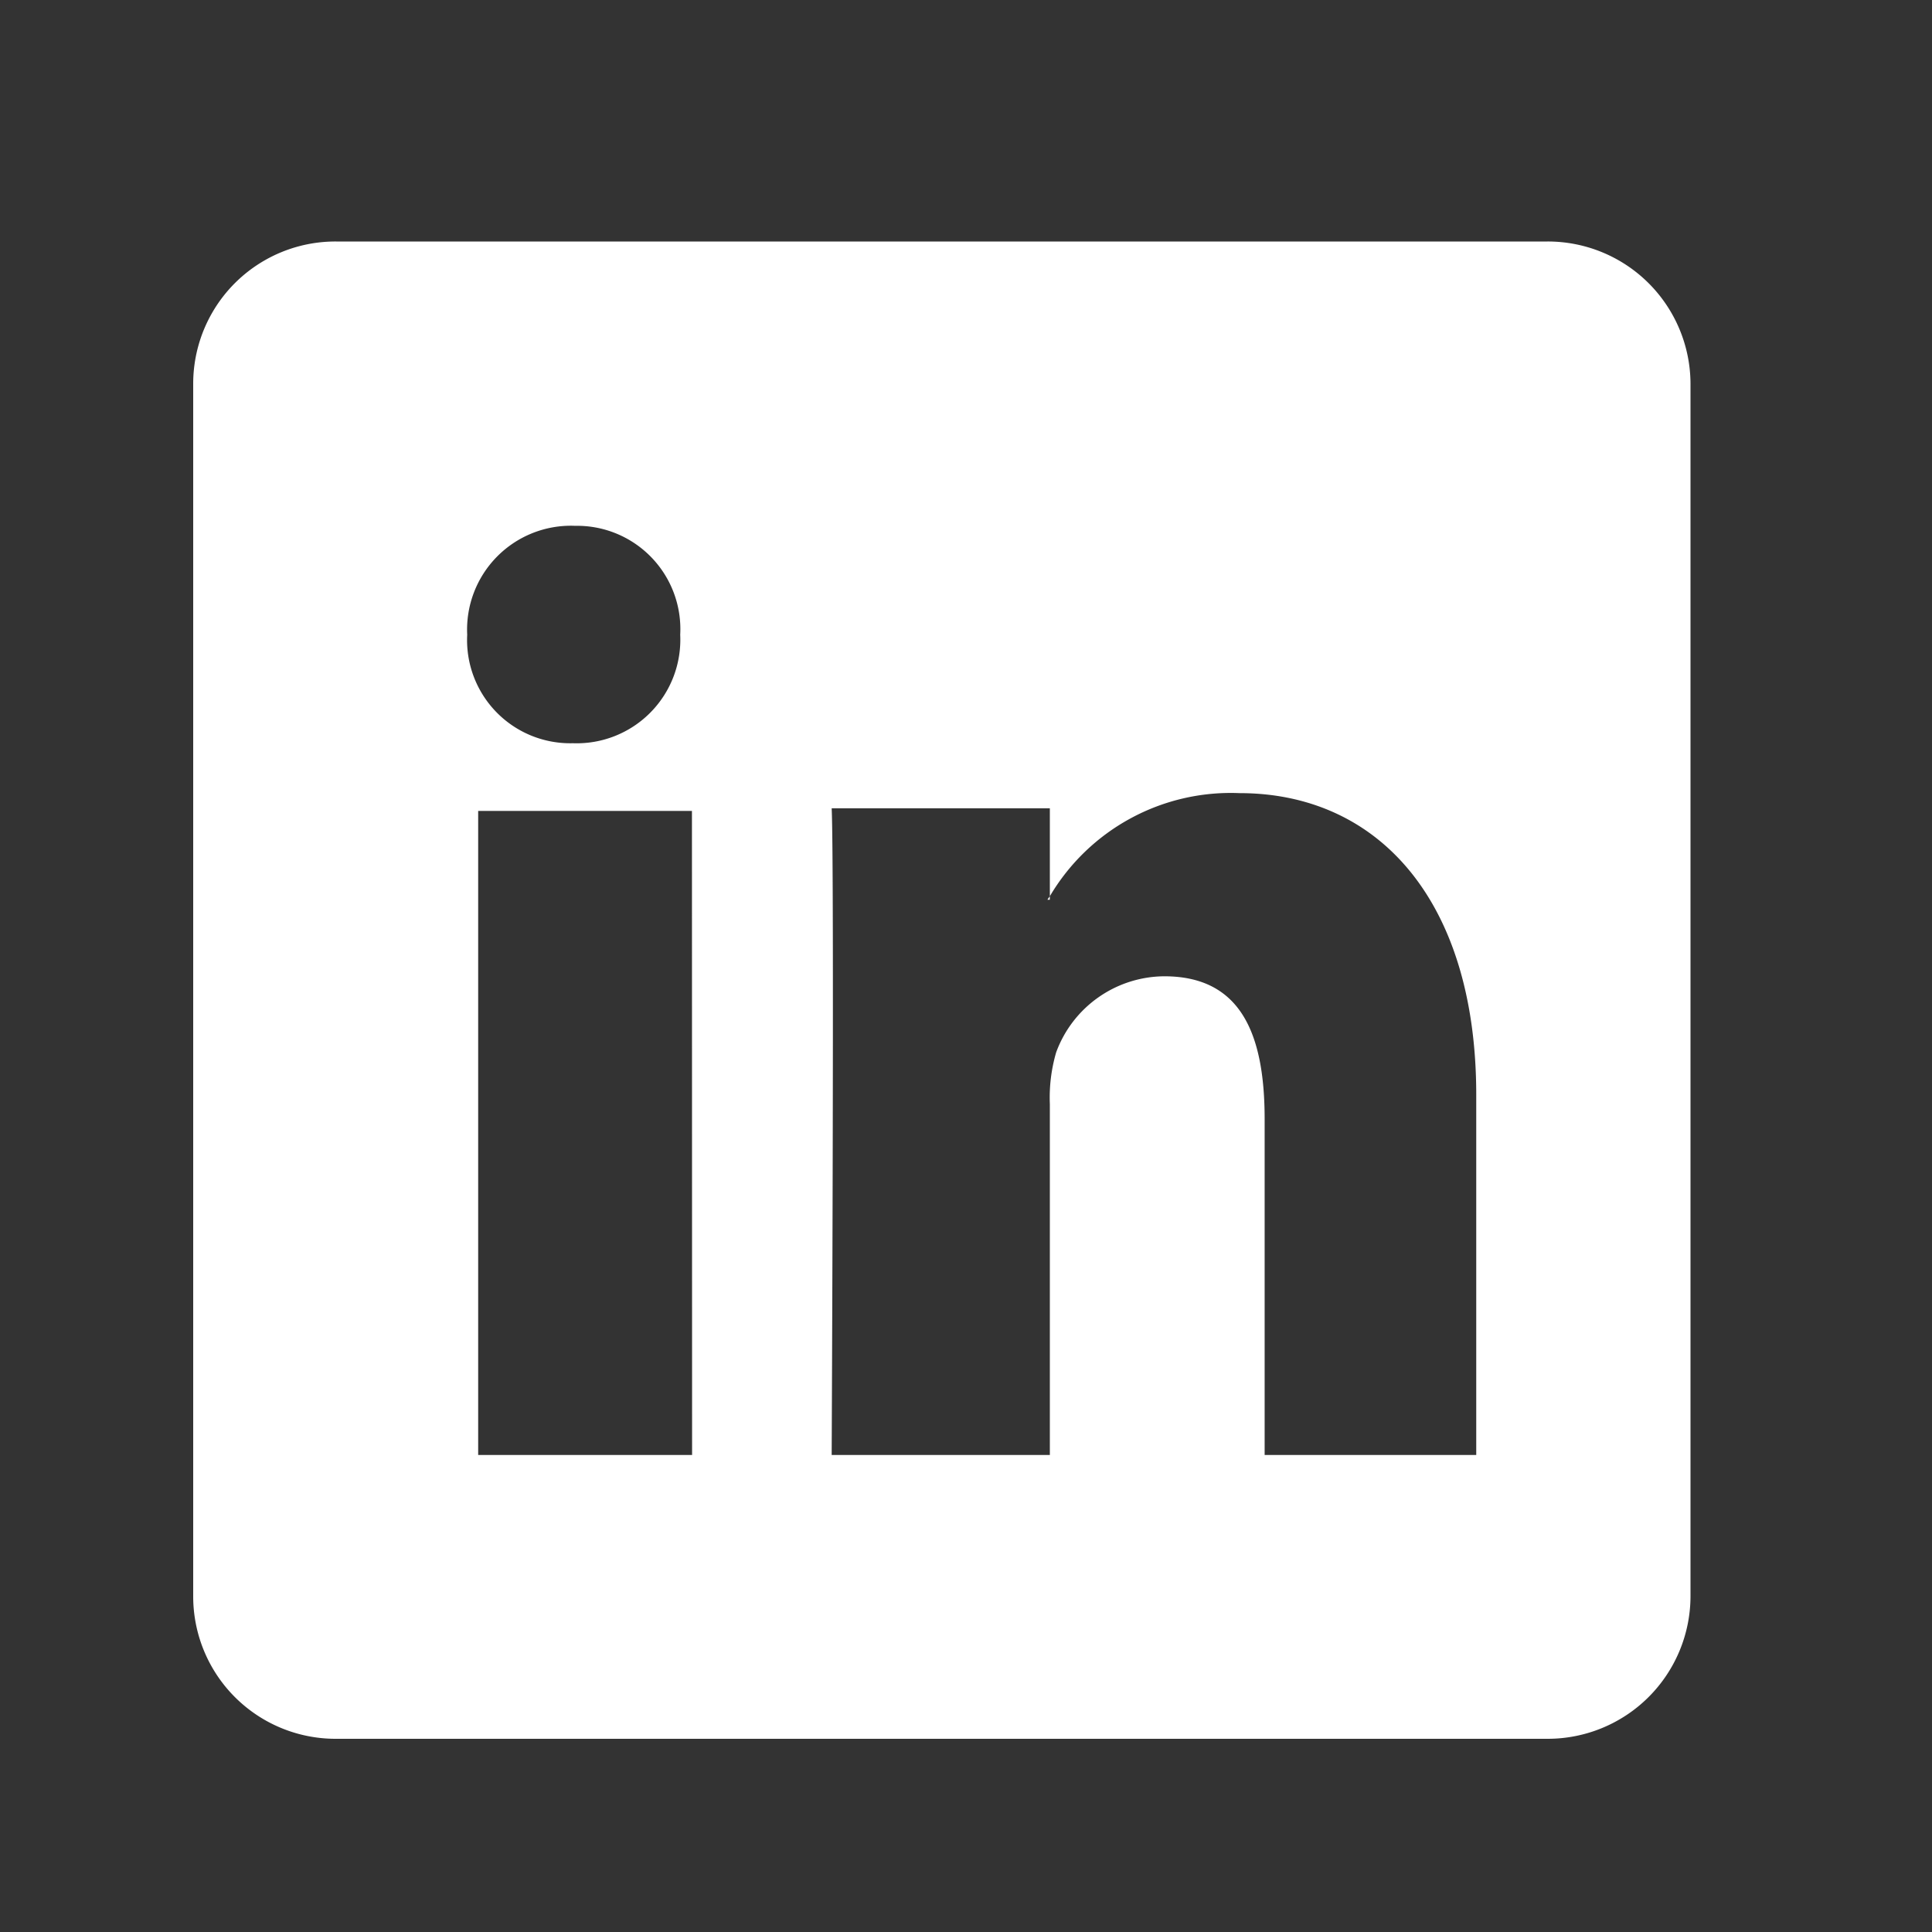 <svg xmlns="http://www.w3.org/2000/svg" width="40" height="40" viewBox="0 0 40 40">
    <rect x="0" y="0" width="40" height="40" fill="#333333" stroke="none"/>
    <defs>
        <clipPath id="c8wgq1onra">
            <path data-name="Rectangle 17941" style="fill:#fff" d="M0 0h31v31H0z"/>
        </clipPath>
    </defs>
    <g data-name="social-linkedin">
        <g data-name="Group 42585" style="clip-path:url(#c8wgq1onra)" transform="translate(4 5)">
            <path data-name="Path 41523" d="M17.735 13.628v-.073c-.015.024-.036.048-.048.073zM28.038 0H2.961A2.945 2.945 0 0 0 0 2.94v25.111A2.948 2.948 0 0 0 2.961 31h25.077A2.957 2.957 0 0 0 31 28.051V2.94A2.954 2.954 0 0 0 28.038 0M7.894 5.887a2.138 2.138 0 0 1 2.189 2.254 2.145 2.145 0 0 1-2.215 2.247H7.85a2.136 2.136 0 0 1-2.177-2.247 2.15 2.15 0 0 1 2.22-2.255zm2.435 19.237H5.9V11.789h4.426zm16.232 0h-4.378v-6.955c0-1.764-.493-2.956-2.078-2.956a2.4 2.4 0 0 0-2.238 1.574 3.34 3.34 0 0 0-.131 1.073v7.264h-4.517s.057-12.174 0-13.389h4.517v1.82a4.35 4.35 0 0 1 3.928-2.134c2.877 0 4.9 2.231 4.9 6.247v7.455z" style="fill:#fff"/>
        </g>
    </g>
</svg>
